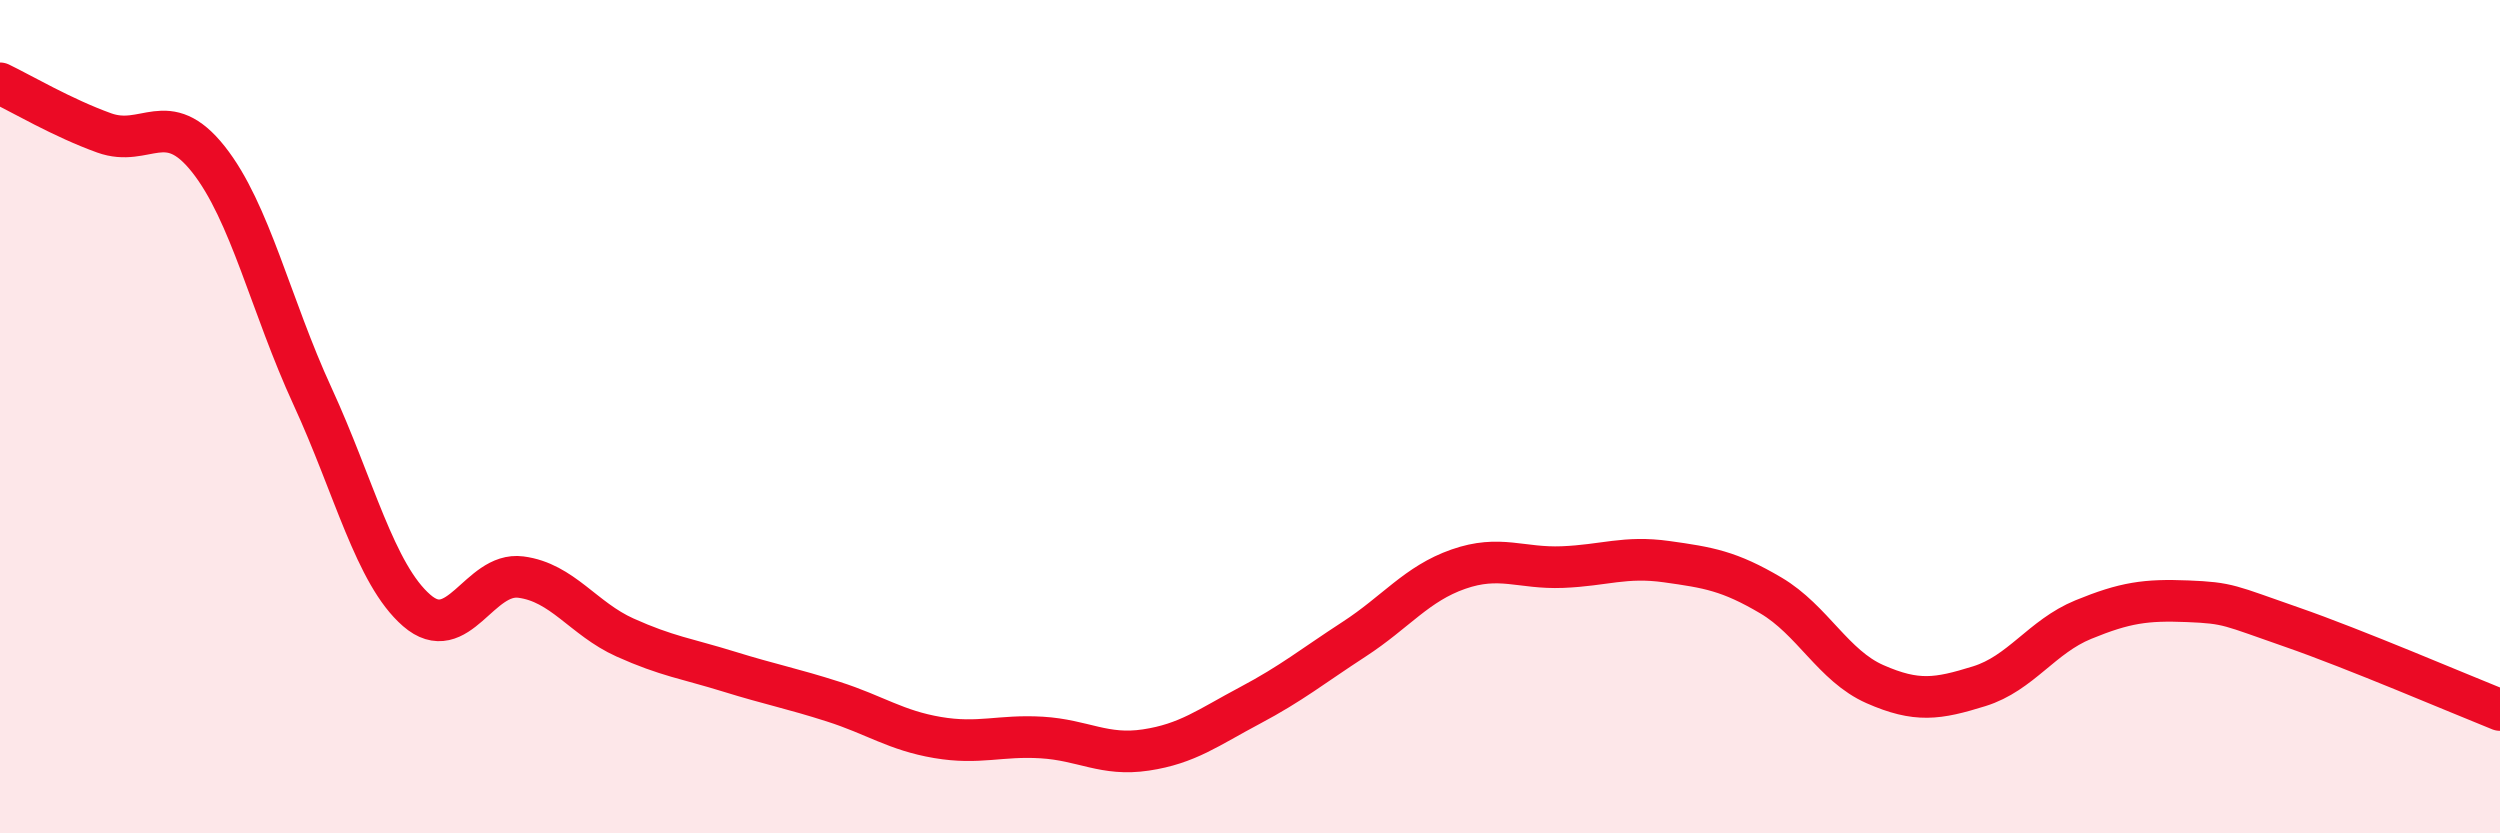 
    <svg width="60" height="20" viewBox="0 0 60 20" xmlns="http://www.w3.org/2000/svg">
      <path
        d="M 0,2 C 0.5,2.24 1.5,2.83 2.5,3.19 C 3.5,3.55 4,2.56 5,3.82 C 6,5.08 6.5,7.34 7.5,9.51 C 8.5,11.68 9,13.78 10,14.65 C 11,15.52 11.5,13.72 12.5,13.85 C 13.5,13.98 14,14.85 15,15.3 C 16,15.75 16.5,15.81 17.5,16.12 C 18.5,16.43 19,16.52 20,16.84 C 21,17.16 21.5,17.53 22.5,17.7 C 23.5,17.87 24,17.64 25,17.7 C 26,17.76 26.5,18.15 27.5,18 C 28.5,17.85 29,17.46 30,16.93 C 31,16.4 31.5,15.99 32.5,15.34 C 33.5,14.69 34,14.01 35,13.66 C 36,13.31 36.5,13.65 37.5,13.61 C 38.5,13.57 39,13.34 40,13.48 C 41,13.62 41.5,13.7 42.5,14.29 C 43.5,14.88 44,15.98 45,16.42 C 46,16.86 46.5,16.78 47.5,16.47 C 48.5,16.16 49,15.28 50,14.87 C 51,14.46 51.5,14.39 52.5,14.43 C 53.5,14.47 53.5,14.53 55,15.05 C 56.5,15.57 59,16.64 60,17.04L60 20L0 20Z"
        fill="#EB0A25"
        opacity="0.1"
        stroke-linecap="round"
        stroke-linejoin="round"
      />
      <path
        d="M 0,2 C 0.5,2.24 1.5,2.83 2.5,3.19 C 3.5,3.55 4,2.56 5,3.82 C 6,5.08 6.5,7.34 7.5,9.51 C 8.5,11.68 9,13.78 10,14.65 C 11,15.52 11.5,13.72 12.5,13.85 C 13.5,13.98 14,14.85 15,15.3 C 16,15.75 16.5,15.81 17.5,16.12 C 18.5,16.43 19,16.52 20,16.84 C 21,17.16 21.5,17.53 22.5,17.7 C 23.5,17.87 24,17.64 25,17.7 C 26,17.76 26.5,18.15 27.5,18 C 28.5,17.85 29,17.46 30,16.93 C 31,16.4 31.5,15.99 32.5,15.34 C 33.5,14.69 34,14.01 35,13.66 C 36,13.31 36.5,13.65 37.5,13.61 C 38.5,13.57 39,13.34 40,13.48 C 41,13.62 41.5,13.7 42.5,14.29 C 43.5,14.88 44,15.98 45,16.42 C 46,16.86 46.5,16.78 47.5,16.47 C 48.5,16.16 49,15.28 50,14.87 C 51,14.46 51.5,14.39 52.5,14.43 C 53.5,14.47 53.5,14.53 55,15.05 C 56.5,15.57 59,16.64 60,17.04"
        stroke="#EB0A25"
        stroke-width="1"
        fill="none"
        stroke-linecap="round"
        stroke-linejoin="round"
      />
    </svg>
  